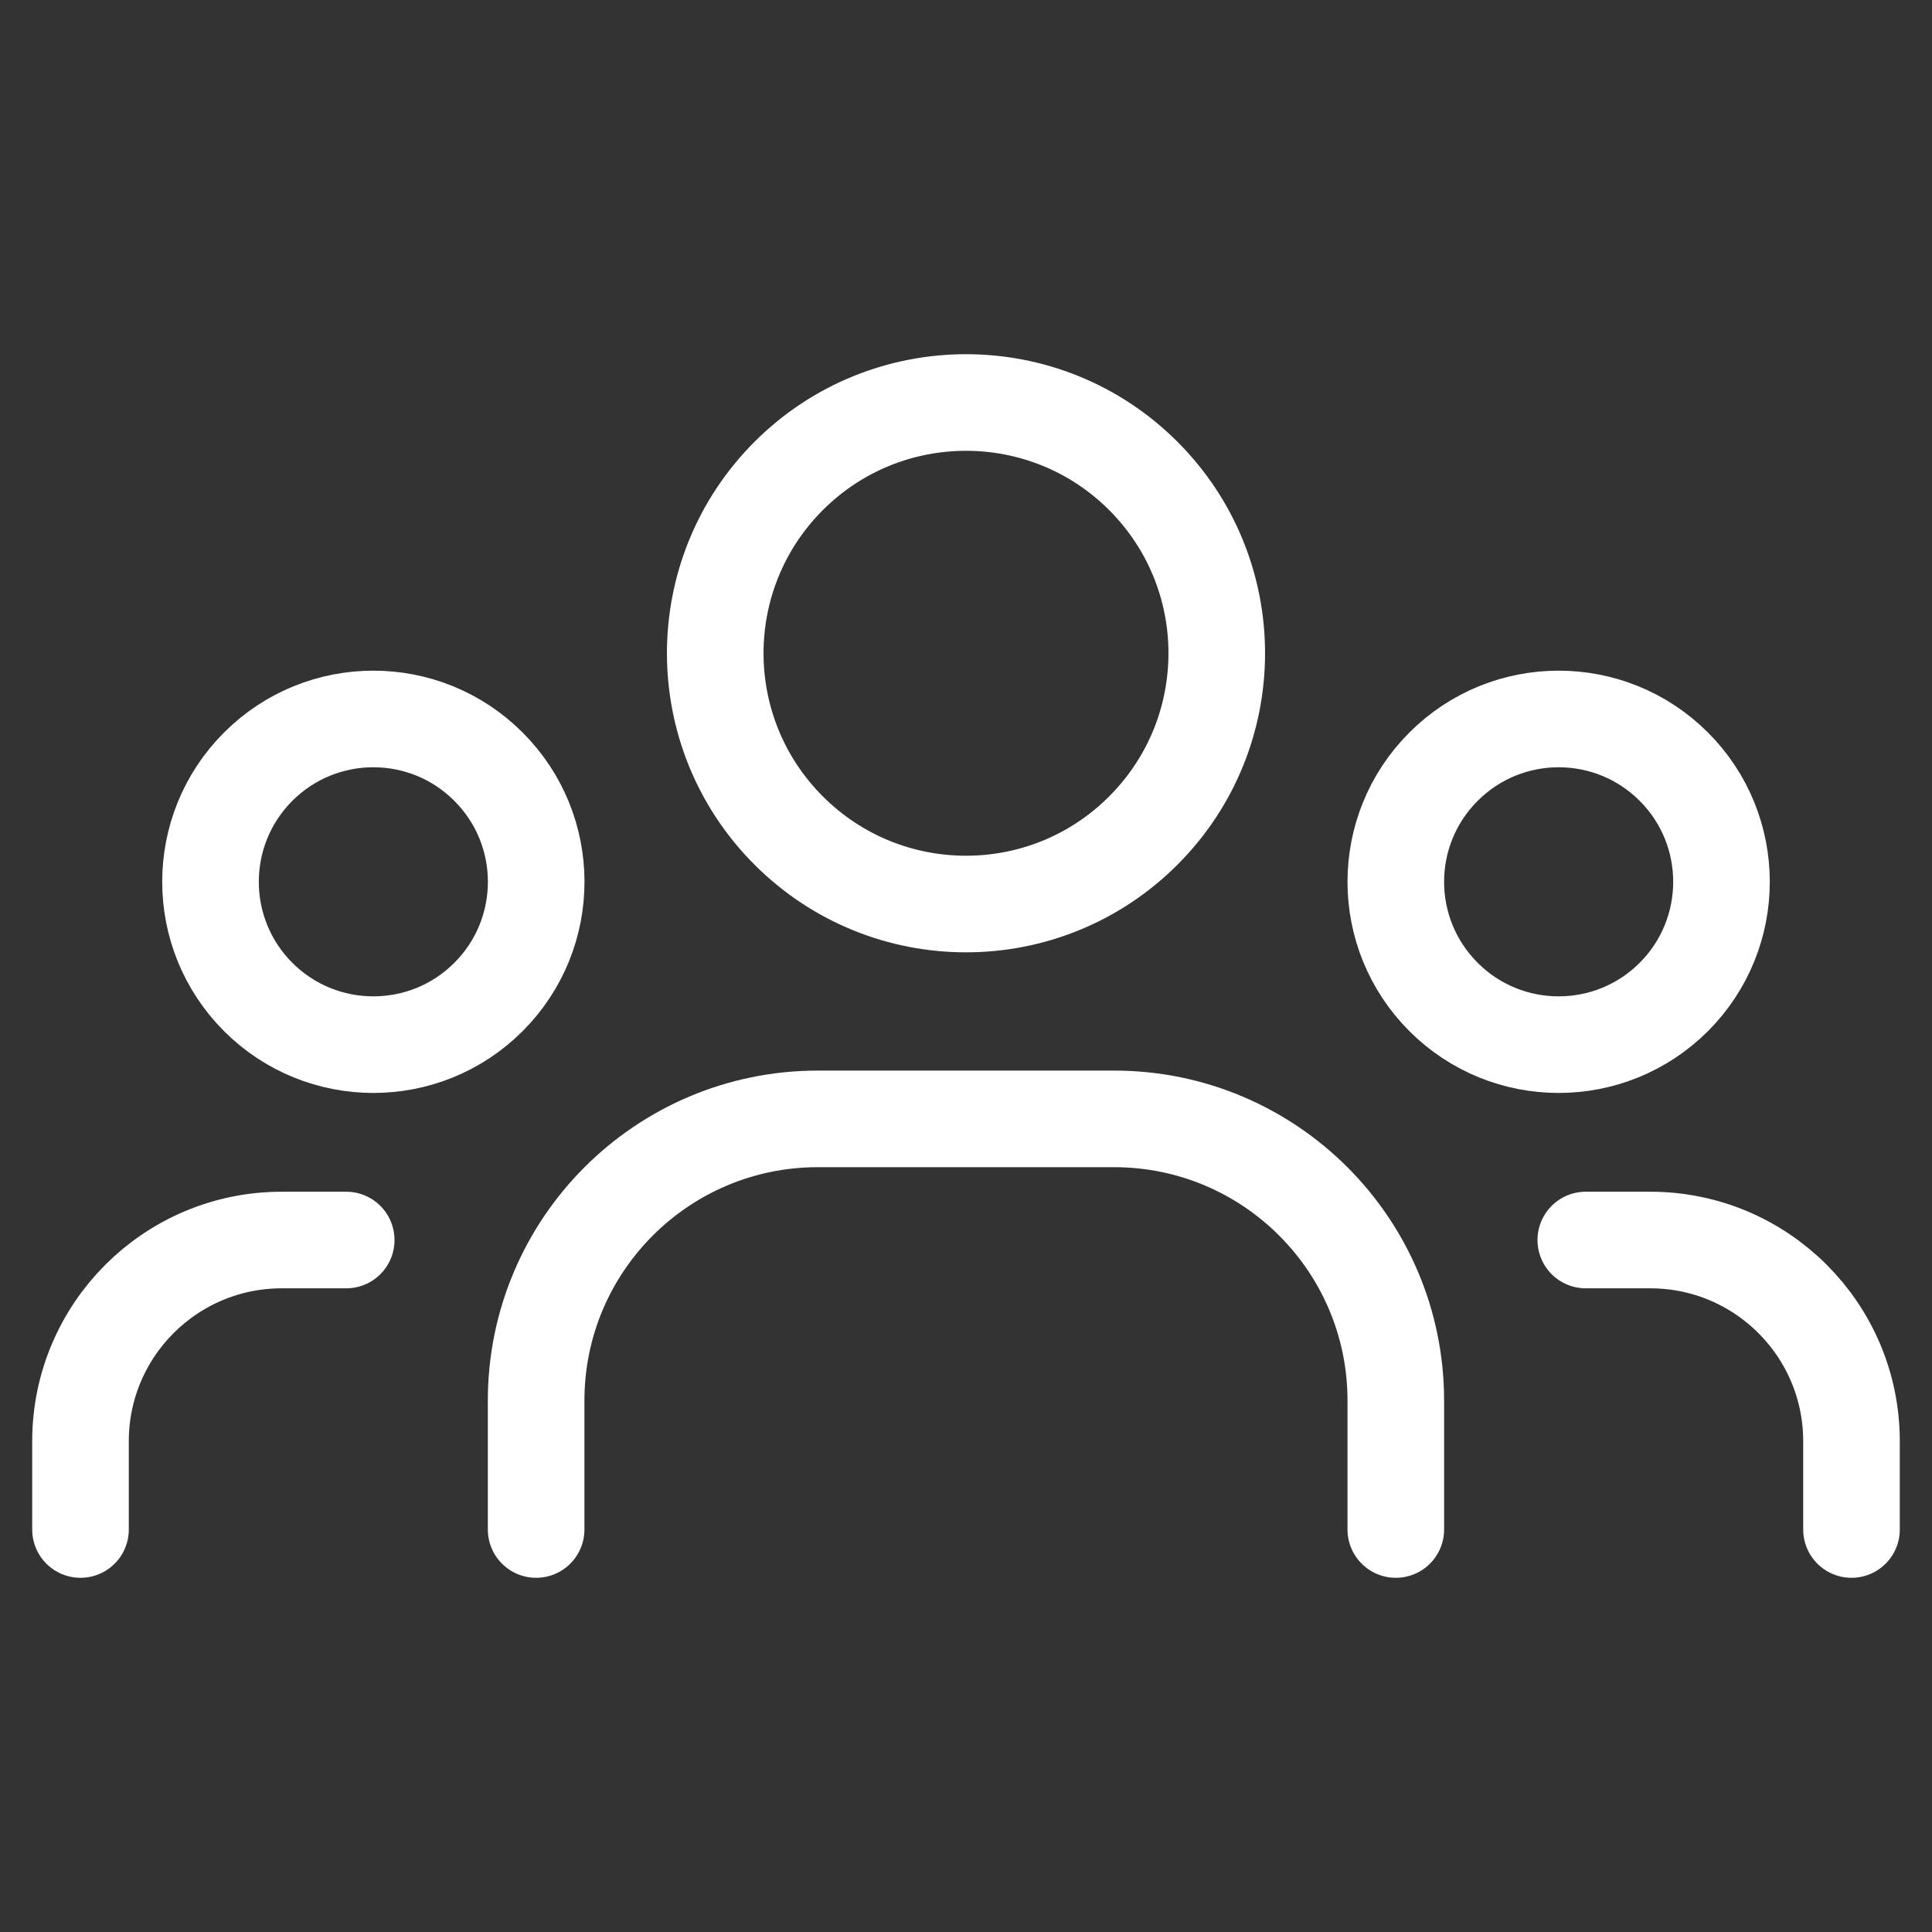 <svg width="30" height="30" viewBox="0 0 30 30" fill="none" xmlns="http://www.w3.org/2000/svg">
<rect x="0" y="0" width="30" height="30" fill="#333333" stroke="none"/>
<path d="M25.991 11.905C26.978 12.892 26.978 14.493 25.991 15.481C25.003 16.468 23.402 16.468 22.415 15.481C21.427 14.493 21.427 12.892 22.415 11.905C23.402 10.917 25.003 10.917 25.991 11.905" stroke="white" stroke-width="1.5" stroke-linecap="round" stroke-linejoin="round"/>
<path d="M17.753 7.39C19.274 8.911 19.274 11.376 17.753 12.897C16.233 14.418 13.768 14.418 12.247 12.897C10.726 11.376 10.726 8.911 12.247 7.39C13.768 5.87 16.233 5.87 17.753 7.39" stroke="white" stroke-width="1.5" stroke-linecap="round" stroke-linejoin="round"/>
<path d="M7.585 11.905C8.573 12.892 8.573 14.493 7.585 15.481C6.598 16.468 4.997 16.468 4.009 15.481C3.022 14.493 3.022 12.892 4.009 11.905C4.997 10.917 6.598 10.917 7.585 11.905" stroke="white" stroke-width="1.5" stroke-linecap="round" stroke-linejoin="round"/>
<path d="M28.75 23.75V22.38C28.75 20.654 27.352 19.255 25.625 19.255H24.624" stroke="white" stroke-width="1.5" stroke-linecap="round" stroke-linejoin="round"/>
<path d="M1.25 23.75V22.38C1.25 20.654 2.649 19.255 4.375 19.255H5.376" stroke="white" stroke-width="1.5" stroke-linecap="round" stroke-linejoin="round"/>
<path d="M21.674 23.75V21.749C21.674 19.332 19.715 17.374 17.299 17.374H12.7C10.284 17.374 8.325 19.332 8.325 21.749V23.75" stroke="white" stroke-width="1.5" stroke-linecap="round" stroke-linejoin="round"/>
</svg>
